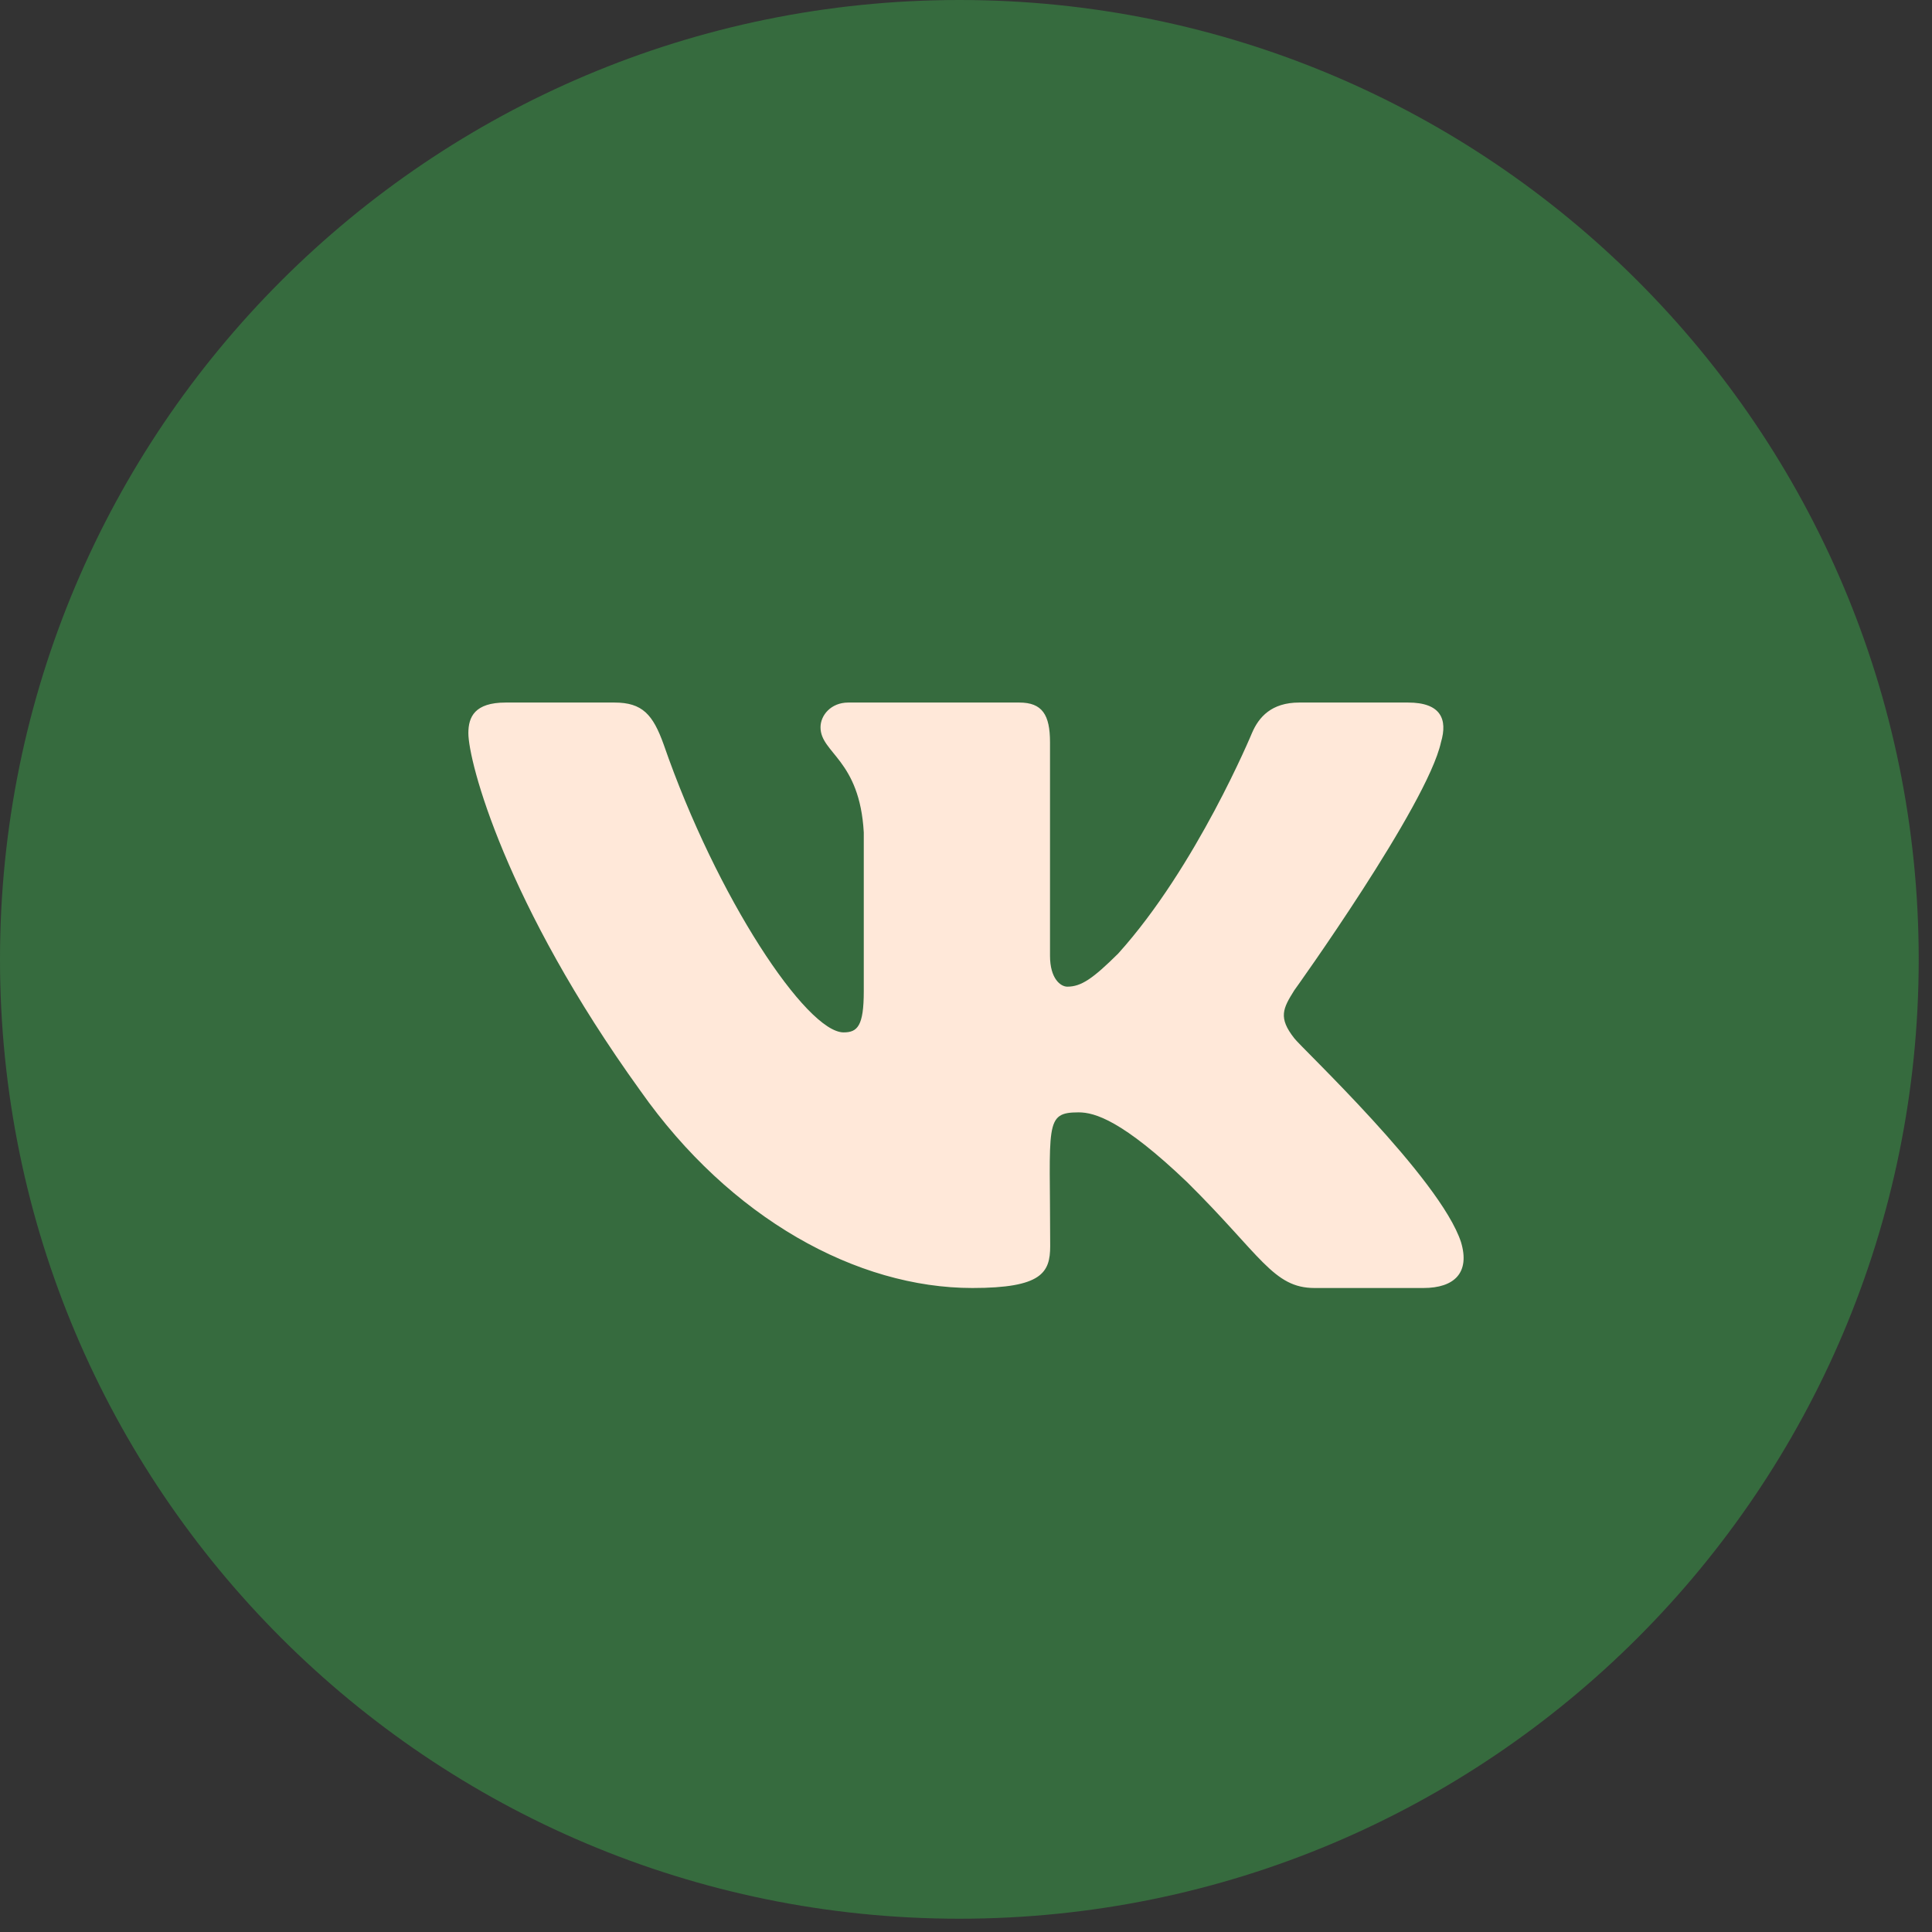 <?xml version="1.0" encoding="UTF-8"?> <svg xmlns="http://www.w3.org/2000/svg" width="33" height="33" viewBox="0 0 33 33" fill="none"><rect x="0" y="0" width="33" height="33" fill="#333333" stroke="none"/><path d="M16.387 32.773C25.437 32.773 32.773 25.437 32.773 16.387C32.773 7.337 25.437 0 16.387 0C7.337 0 0 7.337 0 16.387C0 25.437 7.337 32.773 16.387 32.773Z" fill="#366B3E"></path><path d="M24.613 12.678C24.729 12.287 24.613 12 24.051 12H22.192C21.719 12 21.501 12.247 21.384 12.522C21.384 12.522 20.437 14.806 19.099 16.288C18.667 16.716 18.468 16.853 18.231 16.853C18.115 16.853 17.935 16.716 17.935 16.325V12.678C17.935 12.209 17.802 12 17.411 12H14.489C14.192 12 14.015 12.219 14.015 12.422C14.015 12.866 14.684 12.969 14.754 14.219V16.931C14.754 17.525 14.646 17.634 14.41 17.634C13.778 17.634 12.245 15.341 11.336 12.716C11.153 12.206 10.973 12 10.496 12H8.637C8.107 12 8 12.247 8 12.522C8 13.009 8.631 15.431 10.938 18.631C12.475 20.816 14.64 22 16.609 22C17.793 22 17.938 21.738 17.938 21.284C17.938 19.197 17.831 19 18.424 19C18.698 19 19.172 19.137 20.276 20.191C21.539 21.441 21.747 22 22.454 22H24.313C24.843 22 25.111 21.738 24.956 21.219C24.603 20.128 22.214 17.884 22.107 17.734C21.832 17.384 21.911 17.228 22.107 16.916C22.11 16.913 24.379 13.75 24.613 12.678Z" fill="#FFE8D9"></path></svg> 
